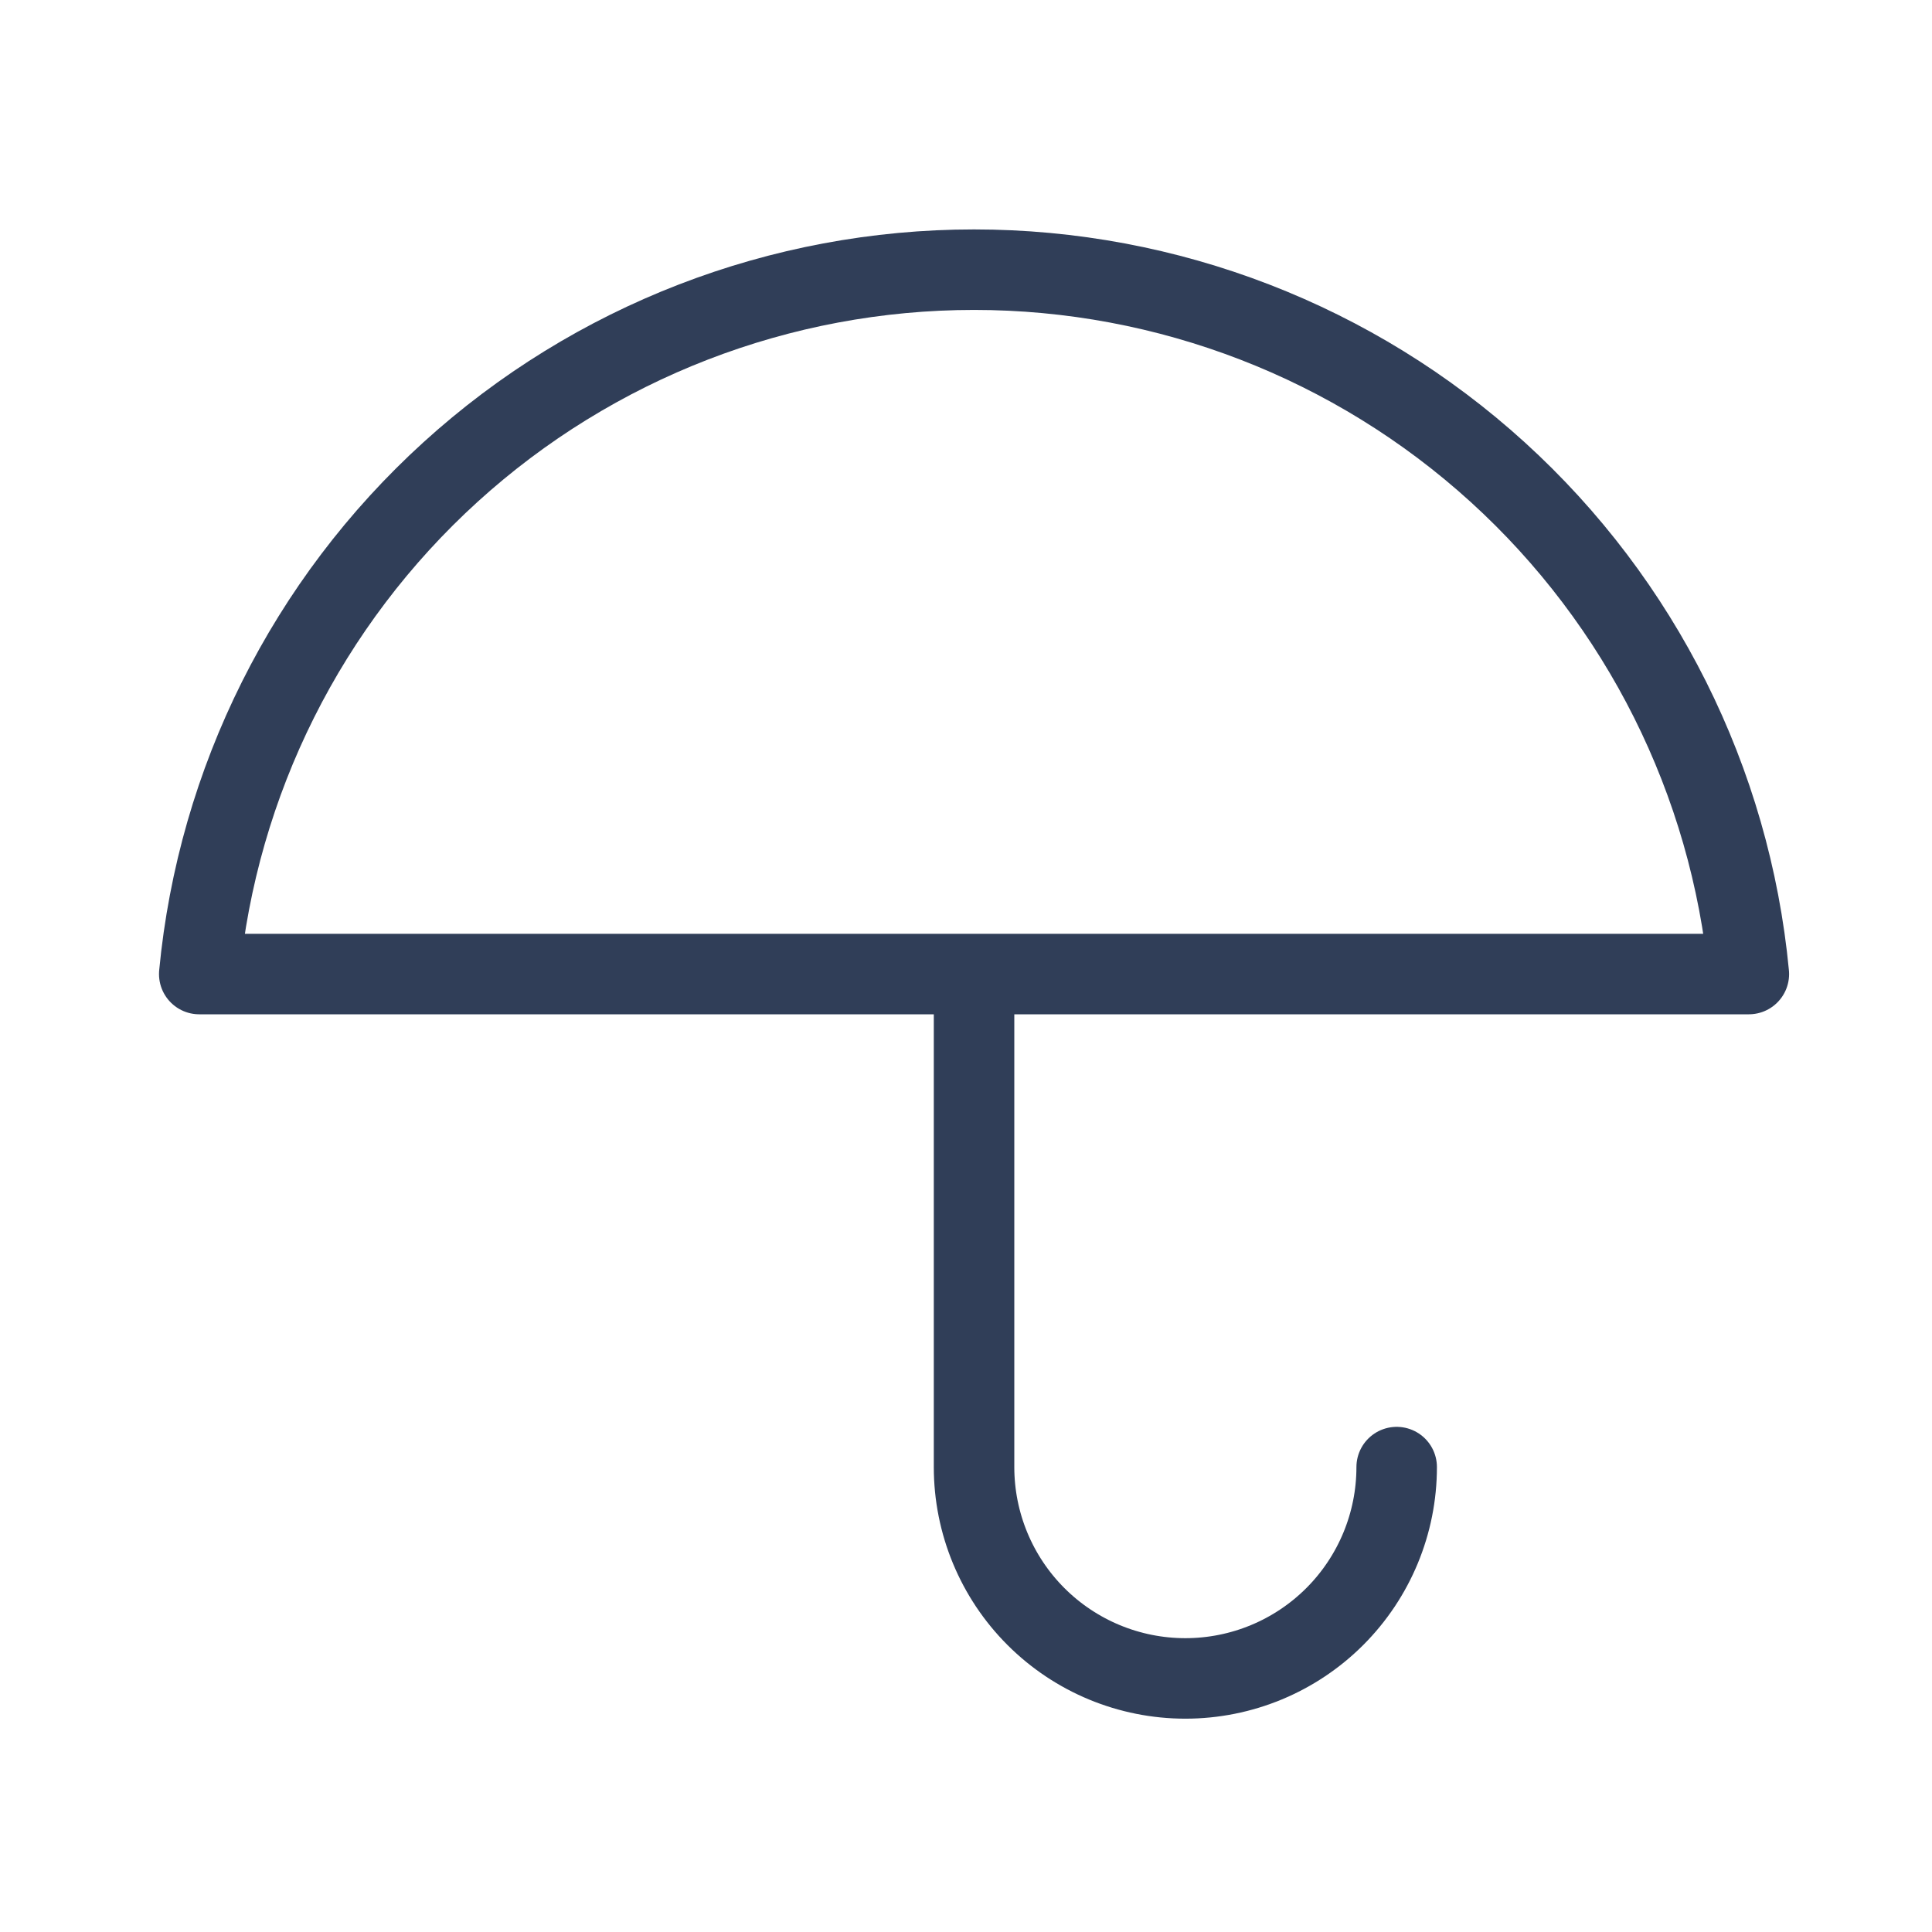 <svg width="60" height="60" viewBox="0 0 60 60" fill="none" xmlns="http://www.w3.org/2000/svg">
	<path d="M43.375 45.562C43.375 47.303 42.684 48.972 41.453 50.203C40.222 51.434 38.553 52.125 36.812 52.125C35.072 52.125 33.403 51.434 32.172 50.203C30.941 48.972 30.25 47.303 30.25 45.562V30.25M54.312 30.25C53.741 24.264 50.959 18.706 46.51 14.661C42.06 10.616 36.263 8.375 30.25 8.375C24.237 8.375 18.44 10.616 13.99 14.661C9.541 18.706 6.759 24.264 6.188 30.25H54.312Z" stroke="#303E58" stroke-width="2.5" stroke-linecap="round" stroke-linejoin="round" />
</svg>